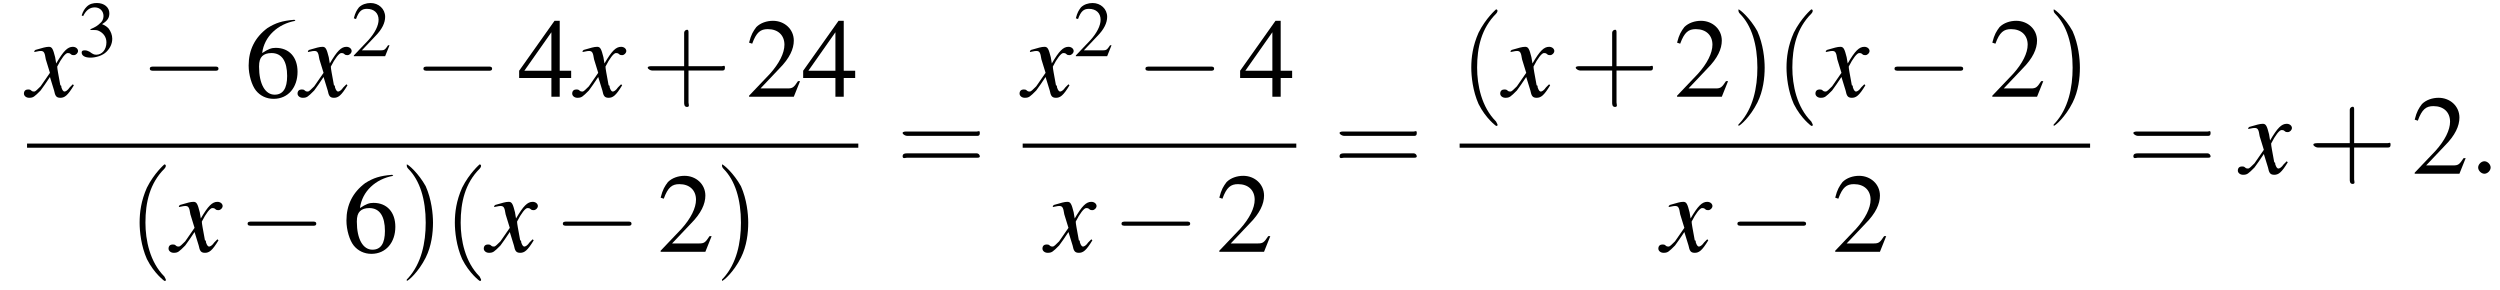 <?xml version='1.0' encoding='UTF-8'?>
<!---11.1-->
<svg version='1.1' xmlns='http://www.w3.org/2000/svg' xmlns:xlink='http://www.w3.org/1999/xlink' width='240.3pt' height='27.9pt' viewBox='116.5 69.7 240.3 27.9'>
<defs>
<path id='g7-58' d='M2.1-.6C2.1-.9 1.8-1.2 1.5-1.2S.9-.9 .9-.6S1.2 0 1.5 0S2.1-.3 2.1-.6Z'/>
<use id='g11-50' xlink:href='#g3-50' transform='scale(.7)'/>
<use id='g11-51' xlink:href='#g3-51' transform='scale(.7)'/>
<use id='g16-40' xlink:href='#g12-40' transform='scale(1.4)'/>
<use id='g16-41' xlink:href='#g12-41' transform='scale(1.4)'/>
<use id='g16-43' xlink:href='#g12-43' transform='scale(1.4)'/>
<use id='g16-61' xlink:href='#g12-61' transform='scale(1.4)'/>
<path id='g3-50' d='M5.2-1.5L5-1.5C4.6-.9 4.5-.8 4-.8H1.4L3.2-2.7C4.2-3.7 4.6-4.6 4.6-5.4C4.6-6.5 3.7-7.3 2.6-7.3C2-7.3 1.4-7.1 1-6.7C.7-6.3 .5-6 .3-5.2L.6-5.1C1-6.2 1.4-6.5 2.1-6.5C3.1-6.5 3.7-5.9 3.7-5C3.7-4.2 3.2-3.2 2.3-2.2L.3-.1V0H4.6L5.2-1.5Z'/>
<path id='g3-51' d='M1.7-3.6C2.3-3.6 2.6-3.6 2.8-3.5C3.5-3.2 3.9-2.6 3.9-1.9C3.9-.9 3.3-.2 2.5-.2C2.2-.2 2-.3 1.6-.6C1.2-.8 1.1-.8 .9-.8C.6-.8 .5-.7 .5-.5C.5-.1 .9 .2 1.7 .2C2.5 .2 3.4-.1 3.9-.6S4.7-1.7 4.7-2.4C4.7-2.9 4.5-3.4 4.2-3.8C4-4 3.8-4.2 3.3-4.4C4.1-4.9 4.3-5.3 4.3-5.9C4.3-6.7 3.6-7.3 2.6-7.3C2.1-7.3 1.6-7.2 1.2-6.8C.9-6.5 .7-6.2 .5-5.6L.7-5.5C1.1-6.3 1.6-6.7 2.3-6.7C3-6.7 3.5-6.2 3.5-5.5C3.5-5.1 3.3-4.7 3-4.5C2.7-4.2 2.4-4 1.7-3.7V-3.6Z'/>
<path id='g3-52' d='M5.1-2.5H4V-7.3H3.5L.1-2.5V-1.8H3.2V0H4V-1.8H5.1V-2.5ZM3.2-2.5H.6L3.2-6.2V-2.5Z'/>
<path id='g3-54' d='M4.8-7.4C3.6-7.3 3-7.1 2.2-6.6C1-5.7 .4-4.5 .4-3C.4-2.1 .7-1.1 1.1-.6C1.5-.1 2.1 .2 2.8 .2C4.2 .2 5.1-.9 5.1-2.4C5.1-3.8 4.3-4.7 3-4.7C2.6-4.7 2.3-4.6 1.7-4.2C1.9-5.8 3.2-7 4.9-7.3L4.8-7.4ZM2.6-4.2C3.6-4.2 4.1-3.4 4.1-2C4.1-.8 3.7-.2 2.9-.2C2-.2 1.4-1.2 1.4-2.9C1.4-3.4 1.5-3.7 1.7-3.9C1.9-4.1 2.2-4.2 2.6-4.2Z'/>
<use id='g15-50' xlink:href='#g3-50'/>
<use id='g15-52' xlink:href='#g3-52'/>
<use id='g15-54' xlink:href='#g3-54'/>
<path id='g8-120' d='M4.4-1.2C4.3-1.1 4.2-1 4.1-.9C3.9-.6 3.7-.5 3.6-.5C3.5-.5 3.4-.6 3.3-.9C3.3-1 3.3-1.1 3.2-1.1C3-2.2 2.9-2.7 2.9-2.9C3.3-3.7 3.7-4.2 3.9-4.2C4-4.2 4.1-4.2 4.2-4.1C4.3-4 4.4-4 4.5-4C4.7-4 4.9-4.2 4.9-4.4S4.7-4.8 4.4-4.8C3.9-4.8 3.5-4.4 2.8-3.2L2.7-3.8C2.5-4.6 2.4-4.8 2.1-4.8C1.8-4.8 1.5-4.7 .8-4.5L.7-4.4L.7-4.3C1.2-4.4 1.2-4.4 1.3-4.4C1.6-4.4 1.7-4.3 1.8-3.6L2.2-2.3L1.3-1C1-.7 .8-.5 .7-.5C.6-.5 .5-.5 .4-.6C.3-.7 .2-.7 .1-.7C-.1-.7-.3-.6-.3-.3C-.3-.1-.1 .1 .2 .1C.6 .1 .7 0 1.3-.6C1.6-1 1.8-1.3 2.2-1.9L2.6-.6C2.7-.1 2.8 .1 3.2 .1C3.6 .1 3.9-.1 4.5-1.1L4.4-1.2Z'/>
<path id='g12-40' d='M2.6 1.9C2.6 1.9 2.6 1.9 2.5 1.7C1.5 .7 1.2-.8 1.2-2C1.2-3.4 1.5-4.7 2.5-5.7C2.6-5.8 2.6-5.9 2.6-5.9C2.6-5.9 2.6-6 2.5-6C2.5-6 1.8-5.4 1.3-4.4C.9-3.5 .8-2.7 .8-2C.8-1.4 .9-.4 1.3 .5C1.8 1.5 2.5 2 2.5 2C2.6 2 2.6 2 2.6 1.9Z'/>
<path id='g12-41' d='M2.3-2C2.3-2.6 2.2-3.6 1.8-4.5C1.3-5.4 .6-6 .5-6C.5-6 .5-5.9 .5-5.9C.5-5.9 .5-5.8 .6-5.7C1.4-4.9 1.8-3.6 1.8-2C1.8-.6 1.5 .8 .6 1.8C.5 1.9 .5 1.9 .5 1.9C.5 2 .5 2 .5 2C.6 2 1.3 1.4 1.8 .4C2.2-.4 2.3-1.3 2.3-2Z'/>
<path id='g12-43' d='M3.2-1.8H5.5C5.6-1.8 5.7-1.8 5.7-2S5.6-2.1 5.5-2.1H3.2V-4.4C3.2-4.5 3.2-4.6 3.1-4.6S2.9-4.5 2.9-4.4V-2.1H.7C.6-2.1 .4-2.1 .4-2S.6-1.8 .7-1.8H2.9V.4C2.9 .5 2.9 .7 3.1 .7S3.2 .5 3.2 .4V-1.8Z'/>
<path id='g12-61' d='M5.5-2.6C5.6-2.6 5.7-2.6 5.7-2.8S5.6-2.9 5.5-2.9H.7C.6-2.9 .4-2.9 .4-2.8S.6-2.6 .7-2.6H5.5ZM5.5-1.1C5.6-1.1 5.7-1.1 5.7-1.2S5.6-1.4 5.5-1.4H.7C.6-1.4 .4-1.4 .4-1.2S.6-1.1 .7-1.1H5.5Z'/>
<path id='g1-0' d='M7.2-2.5C7.3-2.5 7.5-2.5 7.5-2.7S7.3-2.9 7.2-2.9H1.3C1.1-2.9 .9-2.9 .9-2.7S1.1-2.5 1.3-2.5H7.2Z'/>
</defs>
<g id='page1'>

<use x='119.1' y='79' xlink:href='#g8-120'/>
<use x='124' y='75.1' xlink:href='#g11-51'/>
<use x='130' y='79' xlink:href='#g1-0'/>
<use x='140' y='79' xlink:href='#g15-54'/>
<use x='145.4' y='79' xlink:href='#g8-120'/>
<use x='150.3' y='75.1' xlink:href='#g11-50'/>
<use x='156.3' y='79' xlink:href='#g1-0'/>
<use x='166.3' y='79' xlink:href='#g15-52'/>
<use x='171.8' y='79' xlink:href='#g8-120'/>
<use x='178.2' y='79' xlink:href='#g16-43'/>
<use x='188.2' y='79' xlink:href='#g15-50'/>
<use x='193.6' y='79' xlink:href='#g15-52'/>
<rect x='119.1' y='83.5' height='.4' width='79.9'/>
<use x='128.8' y='93.9' xlink:href='#g16-40'/>
<use x='133' y='93.9' xlink:href='#g8-120'/>
<use x='139.4' y='93.9' xlink:href='#g1-0'/>
<use x='149.4' y='93.9' xlink:href='#g15-54'/>
<use x='154.9' y='93.9' xlink:href='#g16-41'/>
<use x='159.1' y='93.9' xlink:href='#g16-40'/>
<use x='163.3' y='93.9' xlink:href='#g8-120'/>
<use x='169.7' y='93.9' xlink:href='#g1-0'/>
<use x='179.7' y='93.9' xlink:href='#g15-50'/>
<use x='185.2' y='93.9' xlink:href='#g16-41'/>
<use x='202.7' y='86.4' xlink:href='#g16-61'/>
<use x='214.8' y='79' xlink:href='#g8-120'/>
<use x='219.7' y='75.1' xlink:href='#g11-50'/>
<use x='225.7' y='79' xlink:href='#g1-0'/>
<use x='235.6' y='79' xlink:href='#g15-52'/>
<rect x='214.8' y='83.5' height='.4' width='26.3'/>
<use x='217' y='93.9' xlink:href='#g8-120'/>
<use x='223.4' y='93.9' xlink:href='#g1-0'/>
<use x='233.4' y='93.9' xlink:href='#g15-50'/>
<use x='244.7' y='86.4' xlink:href='#g16-61'/>
<use x='256.8' y='79' xlink:href='#g16-40'/>
<use x='261' y='79' xlink:href='#g8-120'/>
<use x='267.4' y='79' xlink:href='#g16-43'/>
<use x='277.4' y='79' xlink:href='#g15-50'/>
<use x='282.9' y='79' xlink:href='#g16-41'/>
<use x='287.1' y='79' xlink:href='#g16-40'/>
<use x='291.3' y='79' xlink:href='#g8-120'/>
<use x='297.7' y='79' xlink:href='#g1-0'/>
<use x='307.7' y='79' xlink:href='#g15-50'/>
<use x='313.2' y='79' xlink:href='#g16-41'/>
<rect x='256.8' y='83.5' height='.4' width='60.6'/>
<use x='276.2' y='93.9' xlink:href='#g8-120'/>
<use x='282.6' y='93.9' xlink:href='#g1-0'/>
<use x='292.6' y='93.9' xlink:href='#g15-50'/>
<use x='321' y='86.4' xlink:href='#g16-61'/>
<use x='331.9' y='86.4' xlink:href='#g8-120'/>
<use x='338.3' y='86.4' xlink:href='#g16-43'/>
<use x='348.3' y='86.4' xlink:href='#g15-50'/>
<use x='353.8' y='86.4' xlink:href='#g7-58'/>
</g>
</svg>